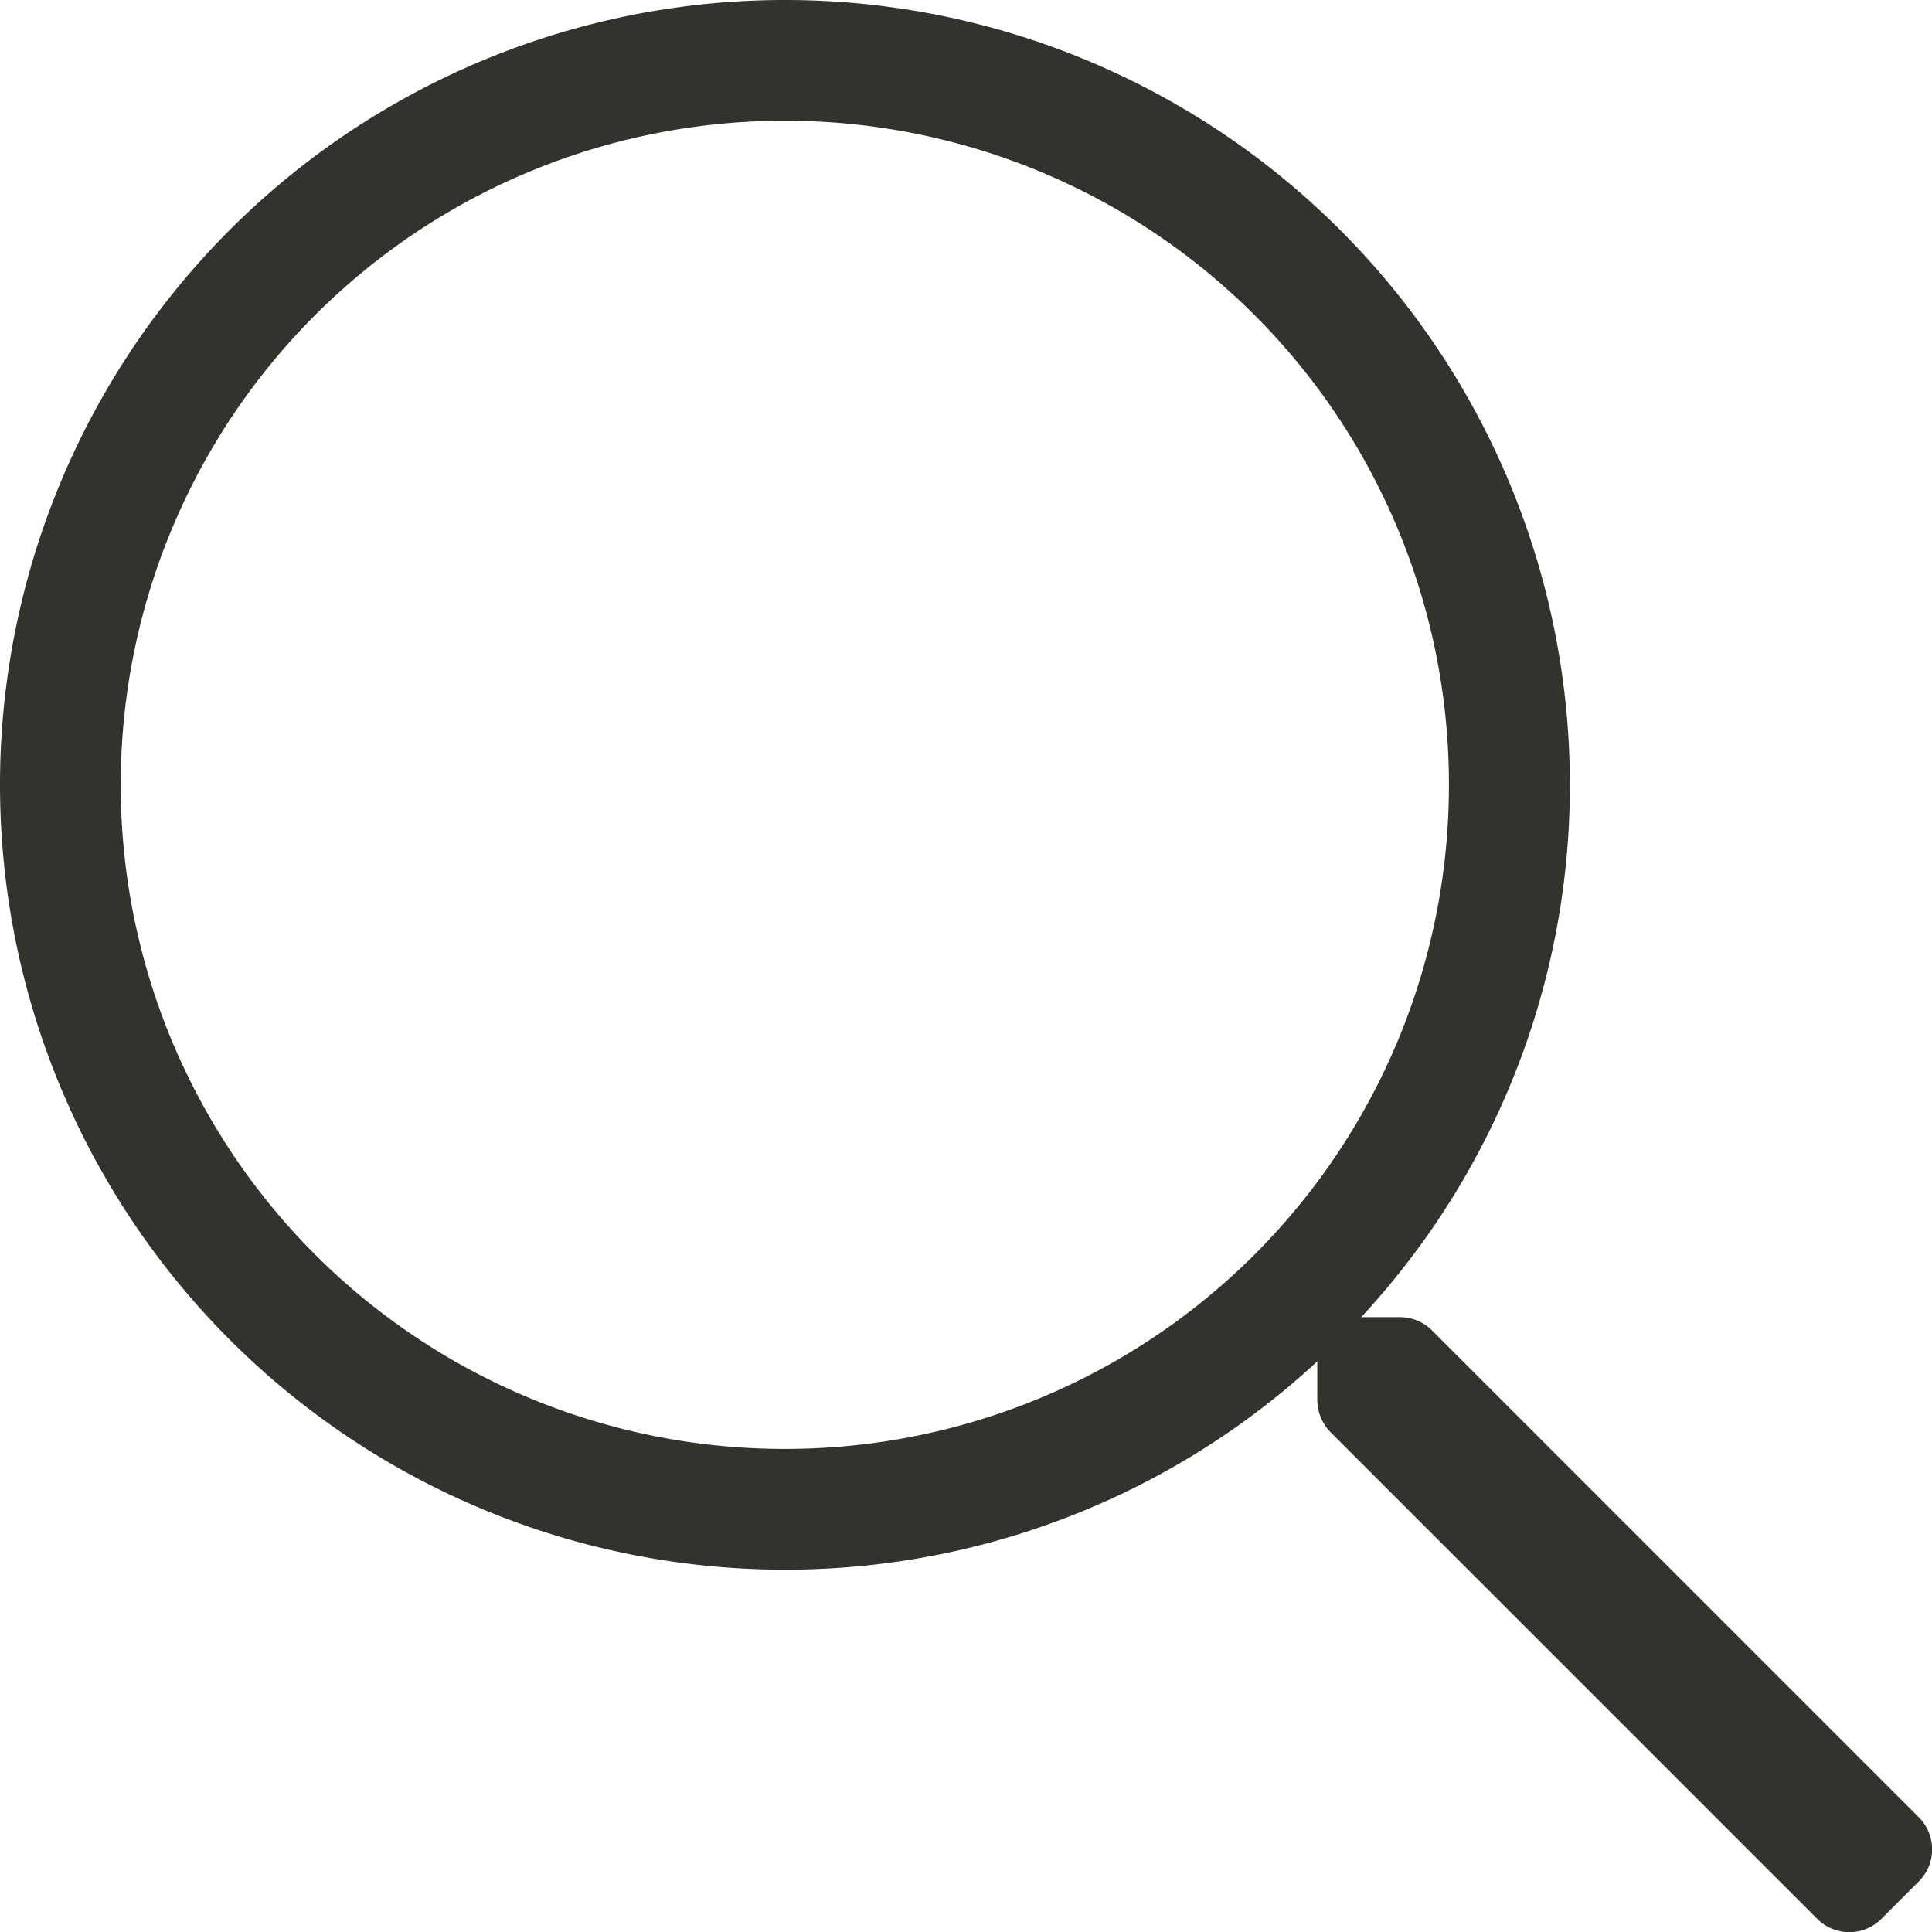 <svg xmlns="http://www.w3.org/2000/svg" width="20.001" height="20.001" viewBox="0 0 20.001 20.001">
  <path id="icon-search" d="M19.863,1.312,14.824-3.727a.464.464,0,0,0-.332-.137h-.4a8.089,8.089,0,0,0,2.16-5.512A8.124,8.124,0,0,0,8.125-17.5,8.124,8.124,0,0,0,0-9.375,8.124,8.124,0,0,0,8.125-1.25a8.1,8.1,0,0,0,5.512-2.156v.4a.48.48,0,0,0,.137.332l5.039,5.039a.469.469,0,0,0,.664,0l.387-.387A.469.469,0,0,0,19.863,1.312ZM8.125-2.5A6.87,6.87,0,0,1,1.25-9.375,6.87,6.87,0,0,1,8.125-16.25,6.87,6.87,0,0,1,15-9.375,6.87,6.87,0,0,1,8.125-2.5Z" transform="translate(0 17.5)" fill="#33332e"/>
</svg>

